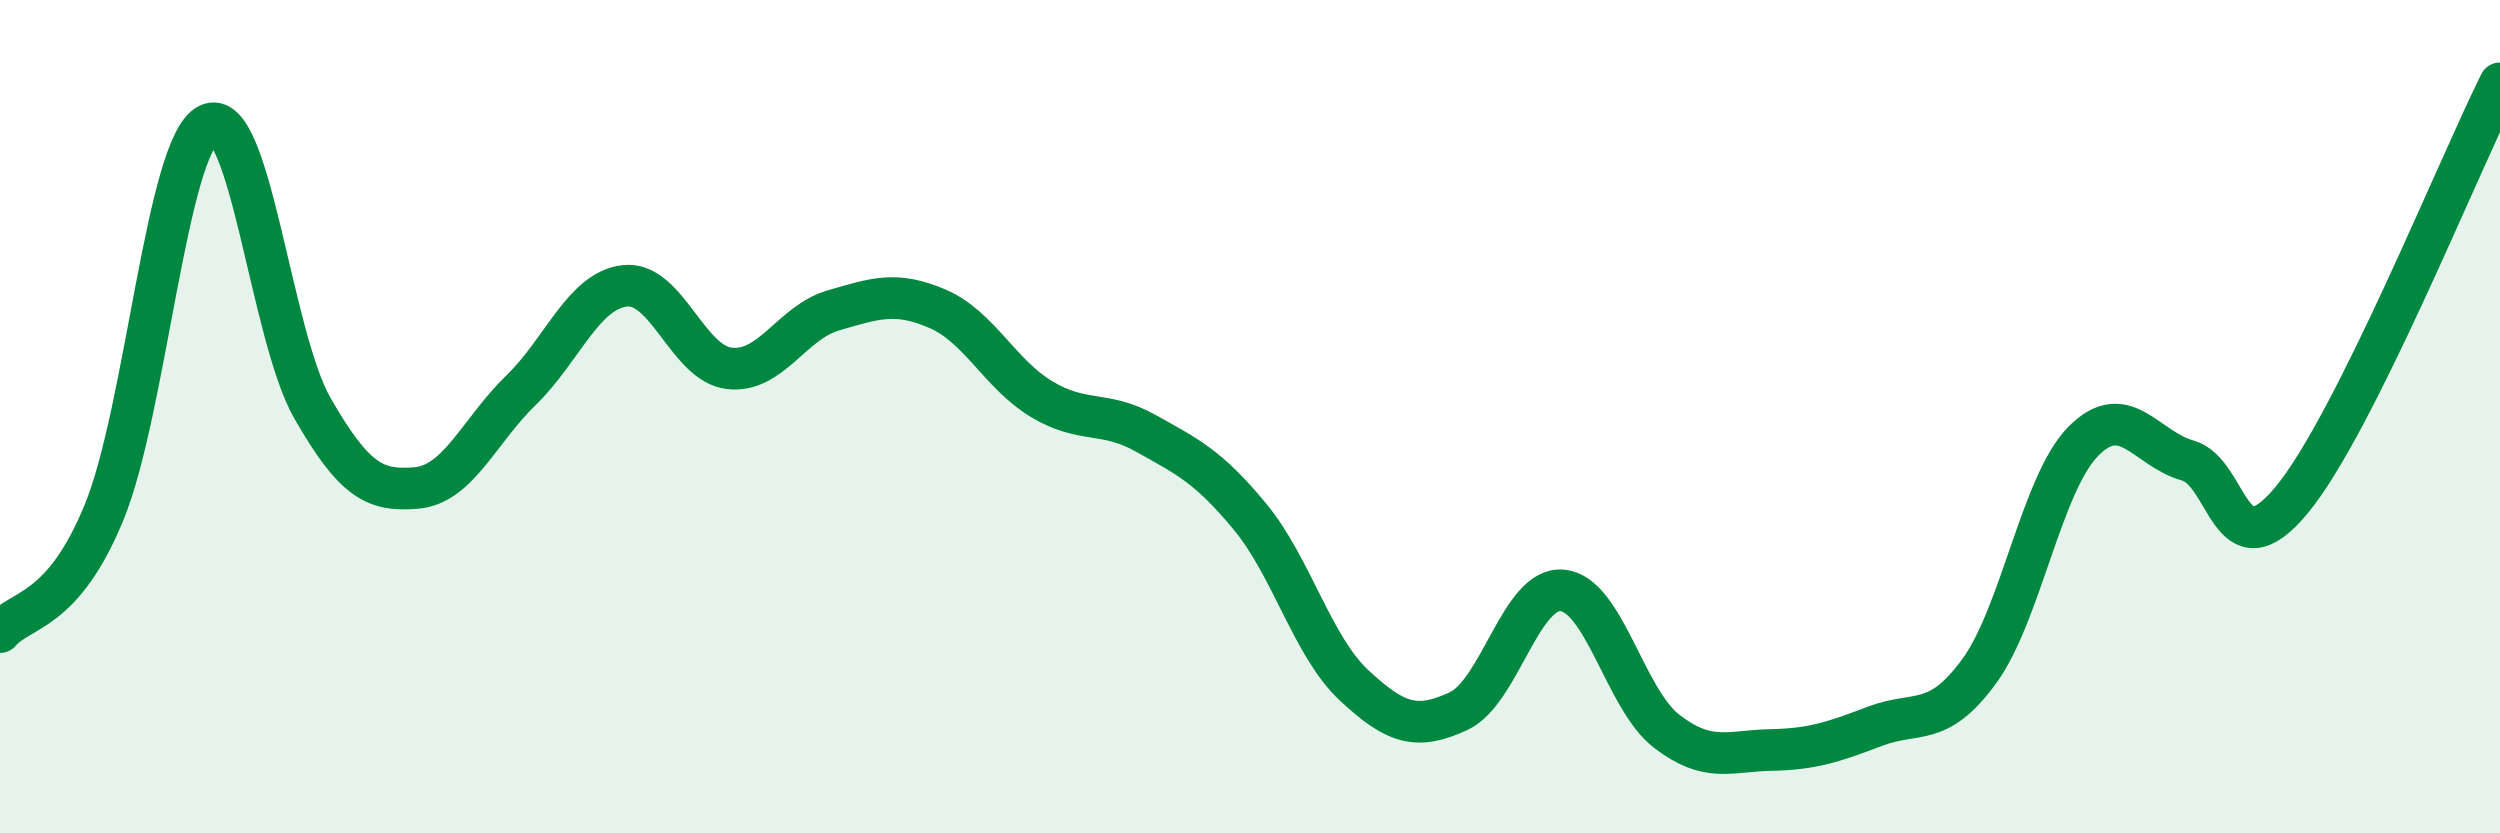 
    <svg width="60" height="20" viewBox="0 0 60 20" xmlns="http://www.w3.org/2000/svg">
      <path
        d="M 0,15.17 C 0.5,14.59 1.5,14.73 2.5,12.29 C 3.5,9.85 4,3.49 5,2.99 C 6,2.49 6.5,8.06 7.5,9.8 C 8.5,11.54 9,11.8 10,11.71 C 11,11.62 11.5,10.34 12.5,9.37 C 13.5,8.4 14,6.97 15,6.86 C 16,6.75 16.5,8.72 17.5,8.84 C 18.5,8.96 19,7.74 20,7.45 C 21,7.16 21.5,6.98 22.5,7.41 C 23.5,7.84 24,8.98 25,9.58 C 26,10.18 26.5,9.84 27.5,10.4 C 28.5,10.96 29,11.19 30,12.4 C 31,13.61 31.5,15.52 32.5,16.45 C 33.5,17.38 34,17.53 35,17.07 C 36,16.61 36.5,14.07 37.5,14.17 C 38.5,14.27 39,16.78 40,17.55 C 41,18.32 41.5,18.02 42.5,18 C 43.5,17.98 44,17.81 45,17.43 C 46,17.05 46.5,17.48 47.5,16.11 C 48.5,14.74 49,11.6 50,10.59 C 51,9.58 51.5,10.77 52.5,11.05 C 53.5,11.33 53.5,13.81 55,12 C 56.5,10.19 59,4 60,2L60 20L0 20Z"
        fill="#008740"
        opacity="0.1"
        stroke-linecap="round"
        stroke-linejoin="round"
      />
      <path
        d="M 0,15.17 C 0.5,14.59 1.5,14.73 2.5,12.29 C 3.5,9.85 4,3.49 5,2.99 C 6,2.49 6.5,8.06 7.5,9.8 C 8.5,11.54 9,11.8 10,11.71 C 11,11.62 11.5,10.34 12.5,9.37 C 13.5,8.4 14,6.97 15,6.86 C 16,6.75 16.5,8.72 17.5,8.84 C 18.5,8.96 19,7.74 20,7.45 C 21,7.16 21.5,6.98 22.5,7.41 C 23.5,7.84 24,8.98 25,9.58 C 26,10.18 26.5,9.84 27.5,10.4 C 28.5,10.96 29,11.19 30,12.4 C 31,13.61 31.5,15.52 32.5,16.45 C 33.5,17.38 34,17.53 35,17.07 C 36,16.61 36.5,14.07 37.5,14.17 C 38.5,14.27 39,16.78 40,17.55 C 41,18.32 41.5,18.02 42.5,18 C 43.5,17.98 44,17.81 45,17.43 C 46,17.05 46.5,17.48 47.5,16.11 C 48.5,14.74 49,11.6 50,10.59 C 51,9.58 51.5,10.77 52.5,11.05 C 53.5,11.33 53.5,13.81 55,12 C 56.5,10.19 59,4 60,2"
        stroke="#008740"
        stroke-width="1"
        fill="none"
        stroke-linecap="round"
        stroke-linejoin="round"
      />
    </svg>
  